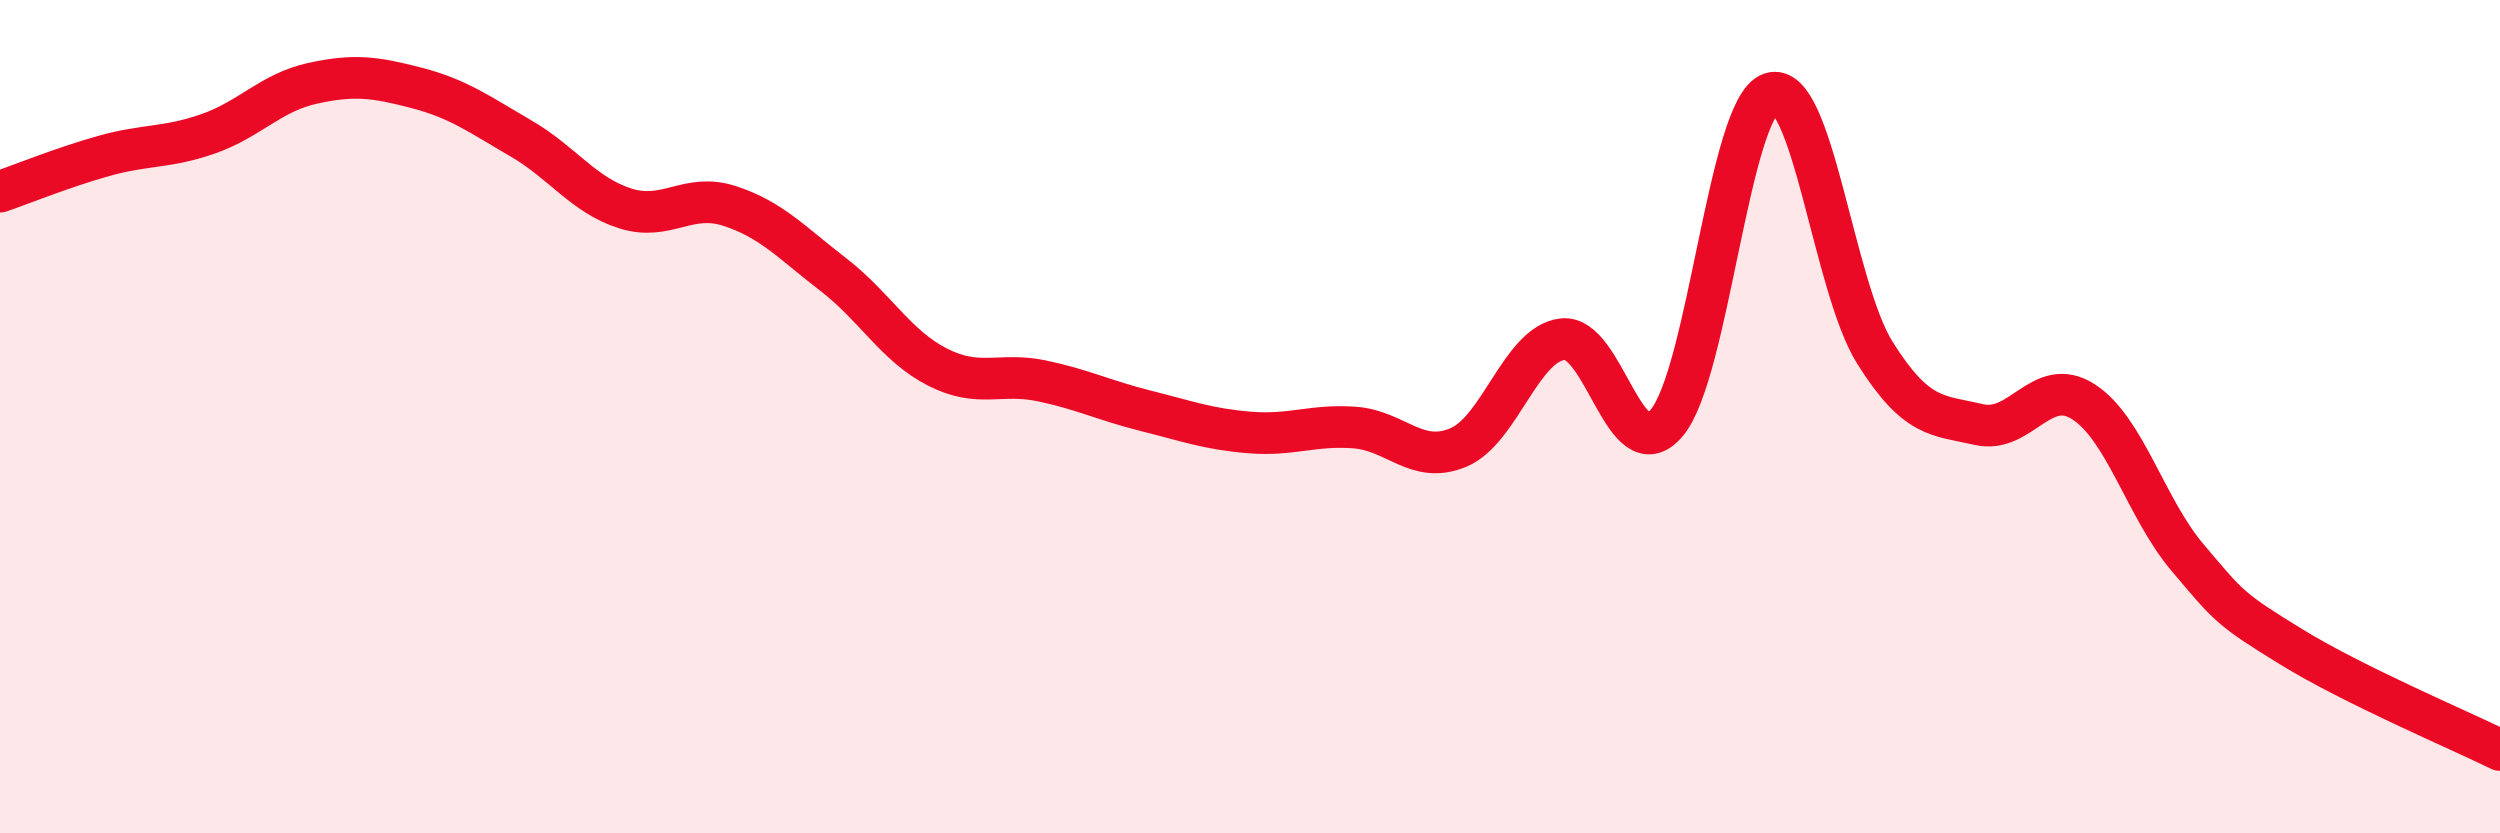 
    <svg width="60" height="20" viewBox="0 0 60 20" xmlns="http://www.w3.org/2000/svg">
      <path
        d="M 0,4.6 C 0.5,4.43 1.5,4.02 2.5,3.74 C 3.5,3.46 4,3.56 5,3.21 C 6,2.86 6.5,2.22 7.5,2 C 8.5,1.78 9,1.85 10,2.11 C 11,2.37 11.5,2.74 12.5,3.32 C 13.5,3.9 14,4.68 15,5 C 16,5.32 16.5,4.62 17.5,4.94 C 18.5,5.26 19,5.82 20,6.59 C 21,7.36 21.5,8.3 22.5,8.81 C 23.5,9.32 24,8.93 25,9.14 C 26,9.35 26.5,9.61 27.5,9.86 C 28.5,10.11 29,10.3 30,10.38 C 31,10.46 31.5,10.19 32.5,10.26 C 33.5,10.33 34,11.16 35,10.74 C 36,10.32 36.5,8.26 37.5,8.14 C 38.5,8.02 39,11.33 40,10.15 C 41,8.97 41.5,2.58 42.5,2.24 C 43.5,1.9 44,6.88 45,8.47 C 46,10.06 46.5,9.96 47.5,10.19 C 48.5,10.42 49,9 50,9.64 C 51,10.28 51.5,12.2 52.5,13.38 C 53.5,14.56 53.5,14.61 55,15.53 C 56.5,16.45 59,17.51 60,18L60 20L0 20Z"
        fill="#EB0A25"
        opacity="0.1"
        stroke-linecap="round"
        stroke-linejoin="round"
      />
      <path
        d="M 0,4.6 C 0.5,4.43 1.5,4.02 2.5,3.74 C 3.5,3.46 4,3.56 5,3.21 C 6,2.86 6.5,2.22 7.5,2 C 8.5,1.78 9,1.85 10,2.11 C 11,2.37 11.5,2.74 12.5,3.32 C 13.5,3.9 14,4.68 15,5 C 16,5.32 16.5,4.62 17.5,4.94 C 18.5,5.26 19,5.82 20,6.59 C 21,7.36 21.5,8.3 22.5,8.81 C 23.5,9.32 24,8.93 25,9.14 C 26,9.35 26.5,9.61 27.5,9.86 C 28.5,10.11 29,10.3 30,10.38 C 31,10.46 31.5,10.19 32.5,10.26 C 33.5,10.33 34,11.16 35,10.74 C 36,10.32 36.5,8.26 37.5,8.14 C 38.5,8.02 39,11.33 40,10.15 C 41,8.97 41.5,2.58 42.5,2.24 C 43.5,1.9 44,6.88 45,8.47 C 46,10.06 46.5,9.96 47.5,10.19 C 48.5,10.42 49,9 50,9.64 C 51,10.28 51.5,12.2 52.5,13.38 C 53.5,14.56 53.5,14.61 55,15.53 C 56.5,16.45 59,17.51 60,18"
        stroke="#EB0A25"
        stroke-width="1"
        fill="none"
        stroke-linecap="round"
        stroke-linejoin="round"
      />
    </svg>
  